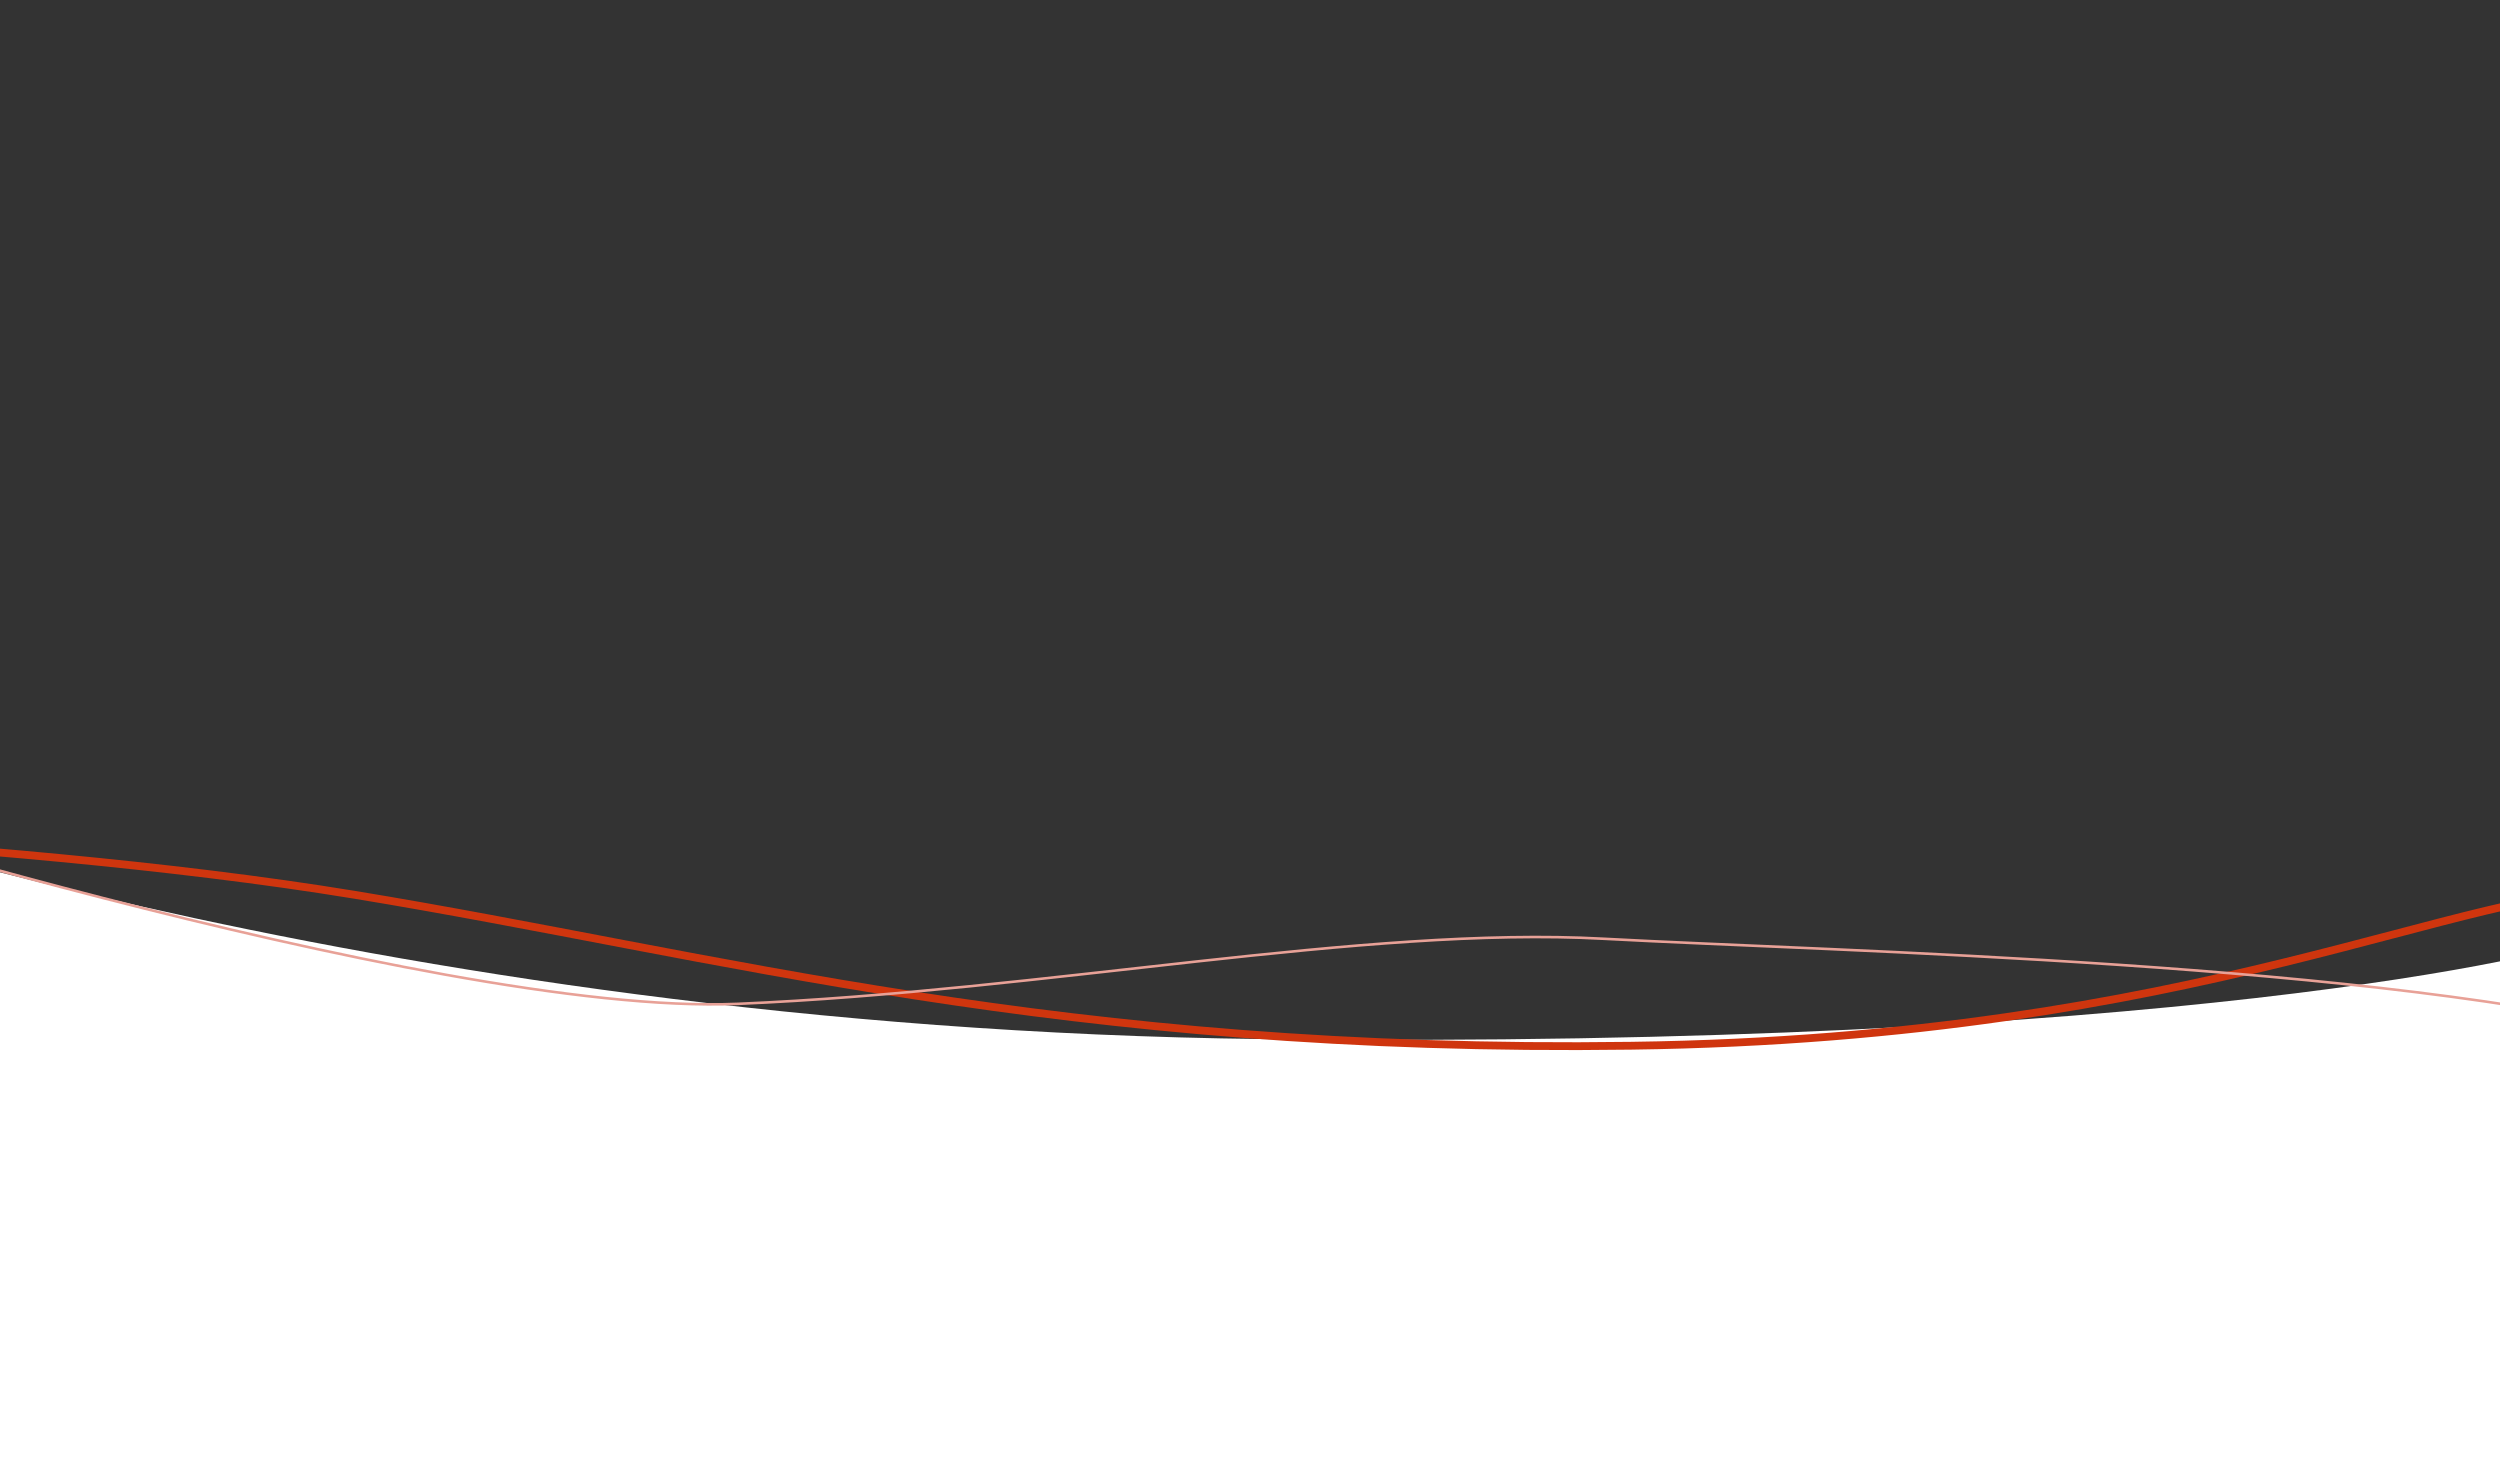 <?xml version="1.0" encoding="utf-8"?>
<!-- Generator: Adobe Illustrator 16.0.0, SVG Export Plug-In . SVG Version: 6.00 Build 0)  -->
<!DOCTYPE svg PUBLIC "-//W3C//DTD SVG 1.1//EN" "http://www.w3.org/Graphics/SVG/1.1/DTD/svg11.dtd">
<svg version="1.1" id="Layer_1" xmlns="http://www.w3.org/2000/svg" xmlns:xlink="http://www.w3.org/1999/xlink" x="0px" y="0px"
	 width="960px" height="560px" viewBox="0 0 960 560" enable-background="new 0 0 960 560" xml:space="preserve" preserveAspectRatio="none">
<rect x="0" y="0" width="960" height="560" fill="#333333" stroke="none"/>
<g>
	<defs>
		<rect id="SVGID_1_" x="-208" y="300" width="1347.037" height="316"/>
	</defs>
	<clipPath id="SVGID_2_">
		<use xlink:href="#SVGID_1_"  overflow="visible"/>
	</clipPath>
	<path clip-path="url(#SVGID_2_)" fill="#FFFFFF" d="M-117.061,300c0,0,255.351,95,602.129,99c346.779,4,499.452-33,510.384-39
		s86.165-27,128.702-17c42.538,10-19.632,130-19.632,130l-5.454,94l-1251.031,49L-117.061,300z"/>
	<path clip-path="url(#SVGID_2_)" fill="none" stroke="#CF350E" stroke-width="3" d="M-207.963,315.562c0,0,203.78,5,343.89,28
		c140.11,23,271.277,61,490.443,58c219.167-3,319.667-62,385.667-60"/>
	<path clip-path="url(#SVGID_2_)" fill="none" stroke="#E8A197" d="M-115.672,300.477c0,0,280.996,90,399,85s240.667-30,332.333-25
		c91.667,5,298.667,9,410.667,38"/>
</g>
</svg>
